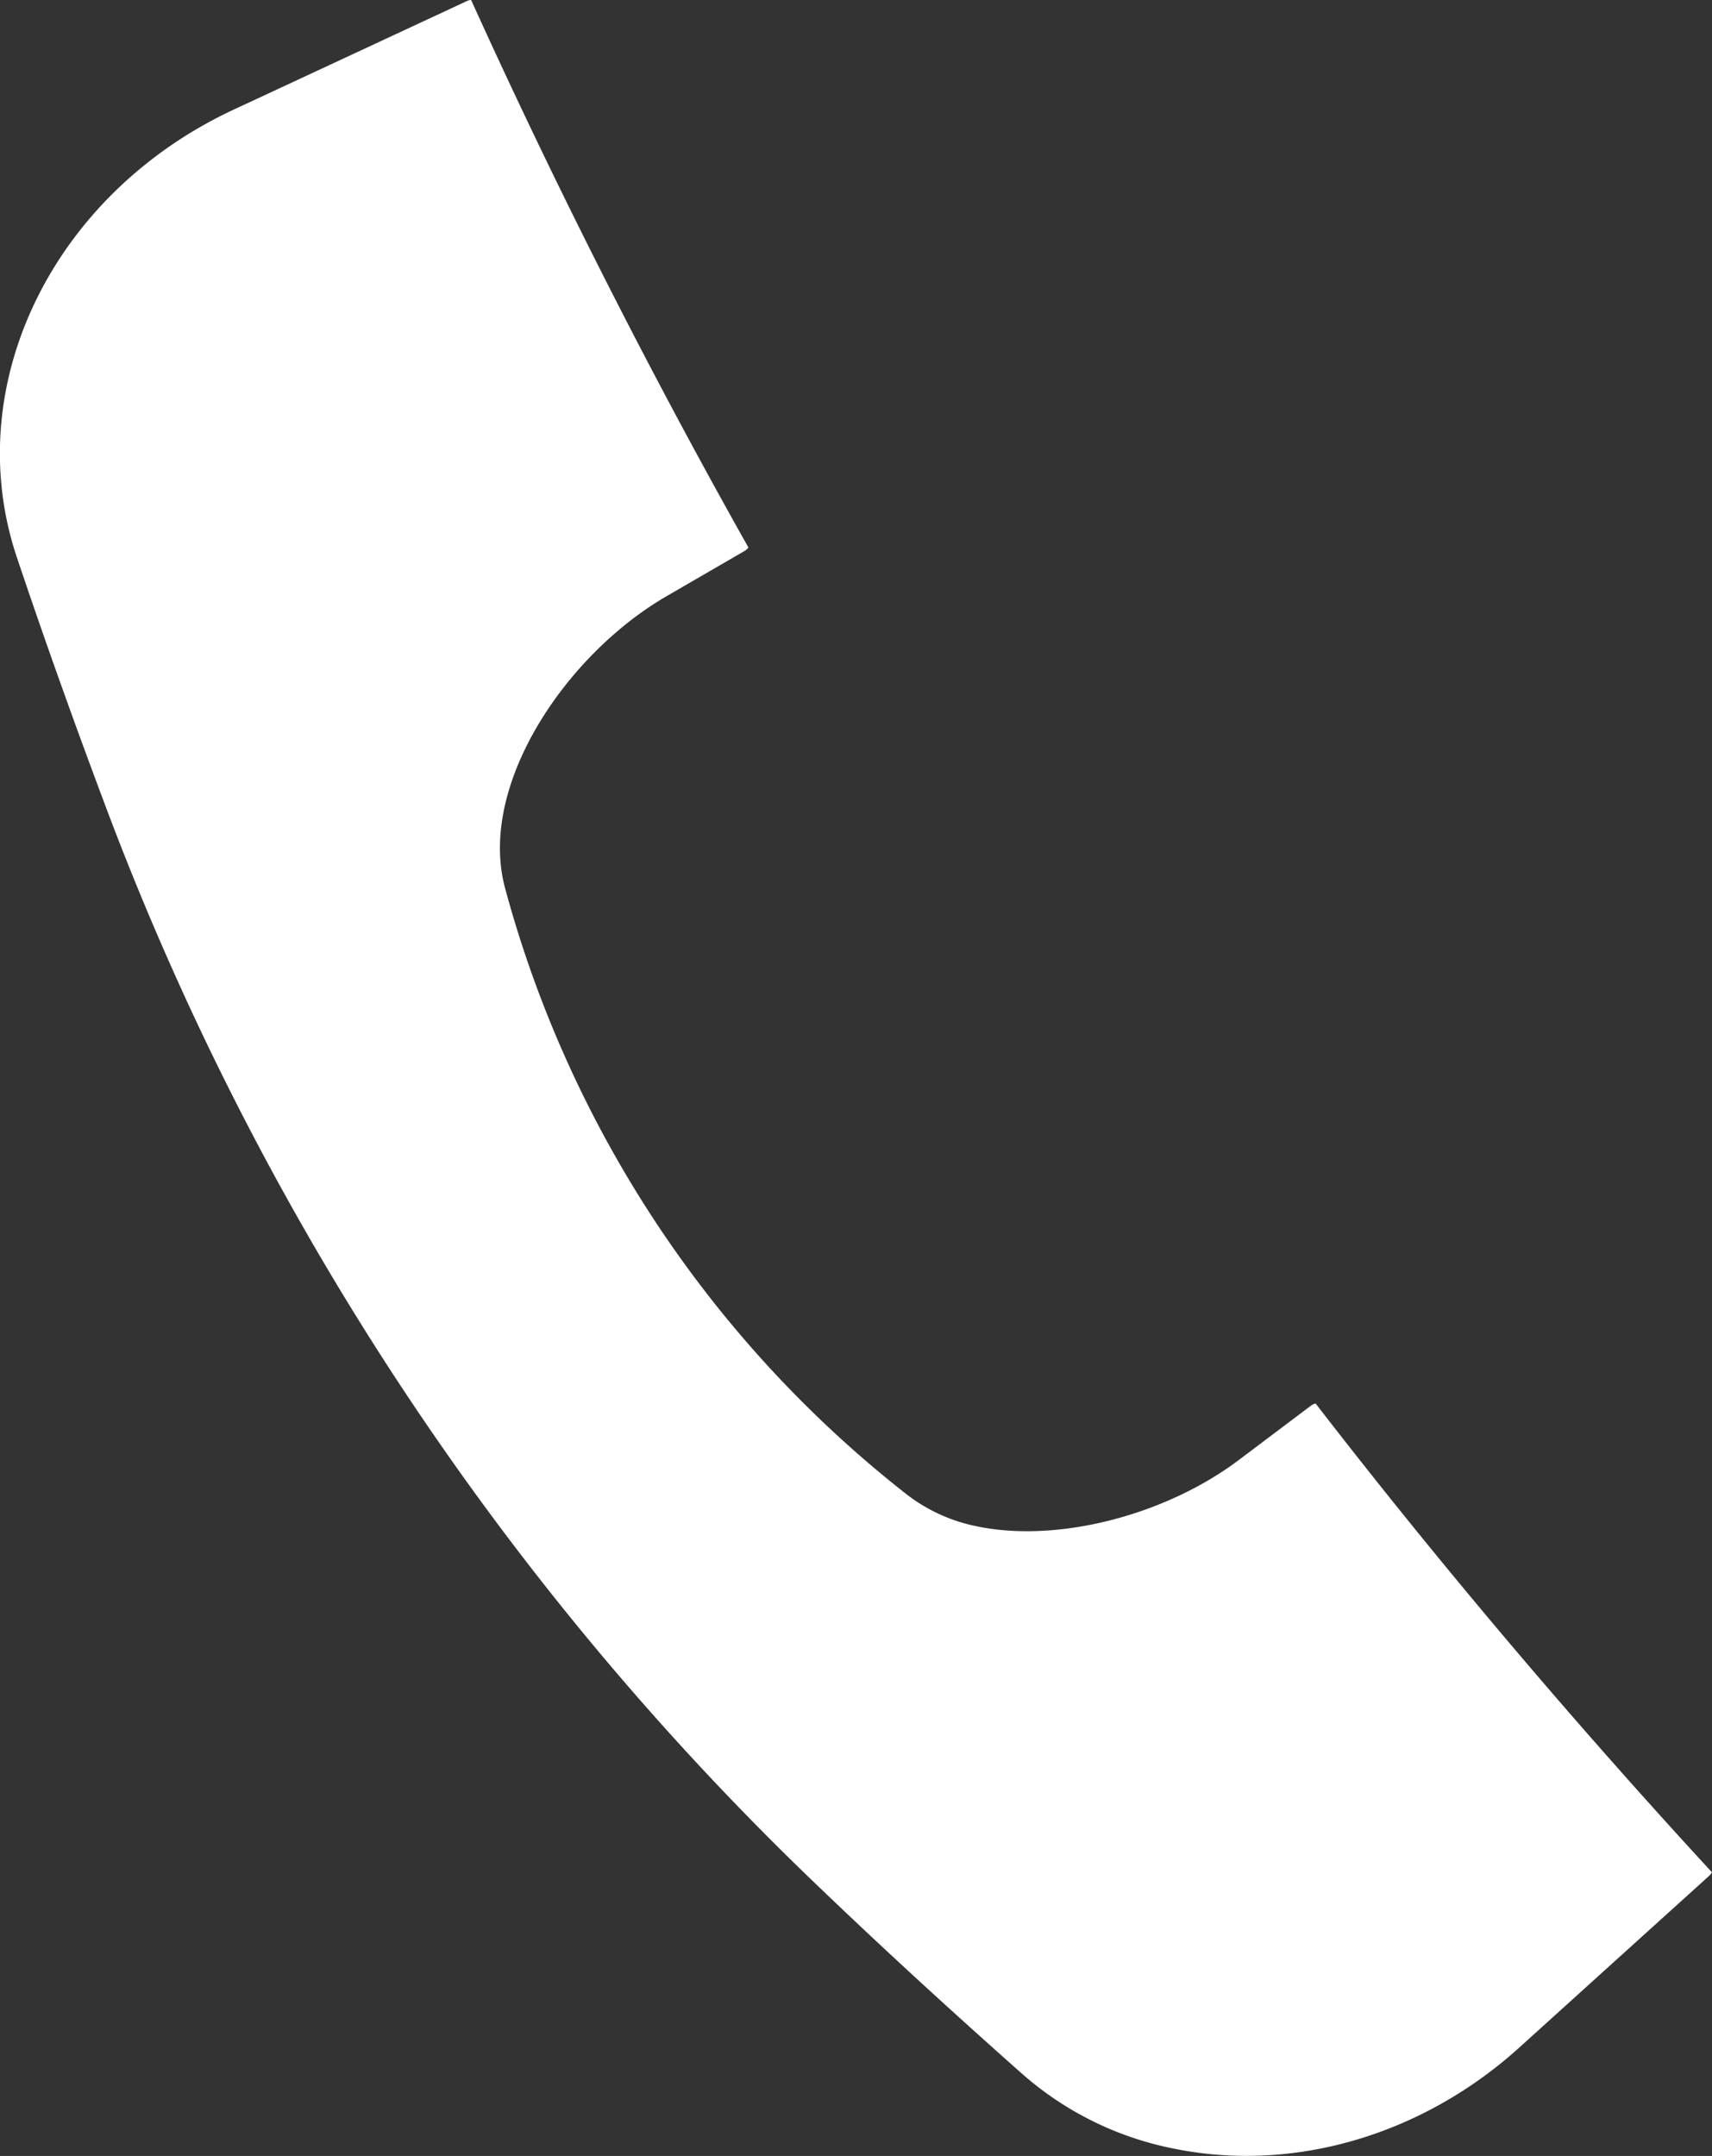 <svg id="Isolation_Mode" data-name="Isolation Mode" xmlns="http://www.w3.org/2000/svg" viewBox="0 0 212.33 267.36"><rect x="0" y="0" width="212.33" height="267.36" fill="#333333" stroke="none"/><defs><style>.cls-1{fill:#fff;}</style></defs><path class="cls-1" d="M540.05,486.22a40.2,40.2,0,0,1-19-9.41c-8.35-7.4-16.66-15-24.72-22.72a360.66,360.66,0,0,1-88.5-133.5c-3.92-10.41-7.72-21-11.28-31.6-7.26-21.42,4.46-45.42,27.27-55.83l28.51-13.27a1.26,1.26,0,0,1,.52-.13c10.45,23.05,22,45.89,34.39,67.89a1.41,1.41,0,0,1-.5.45l-9.54,5.53c-12.54,7.21-23.62,23.54-20.12,36.34a142.78,142.78,0,0,0,49.79,75.11,20.93,20.93,0,0,0,8.91,4c9.94,2,23.26-1.42,32.41-8.36l8.8-6.63a1.53,1.53,0,0,1,.6-.28c15.45,20,32,39.52,49.15,58.13a1.54,1.54,0,0,1-.33.43l-23.3,21.07C571.07,484.47,555,489.25,540.05,486.22Z" transform="translate(-394.42 -219.76)"/></svg>
